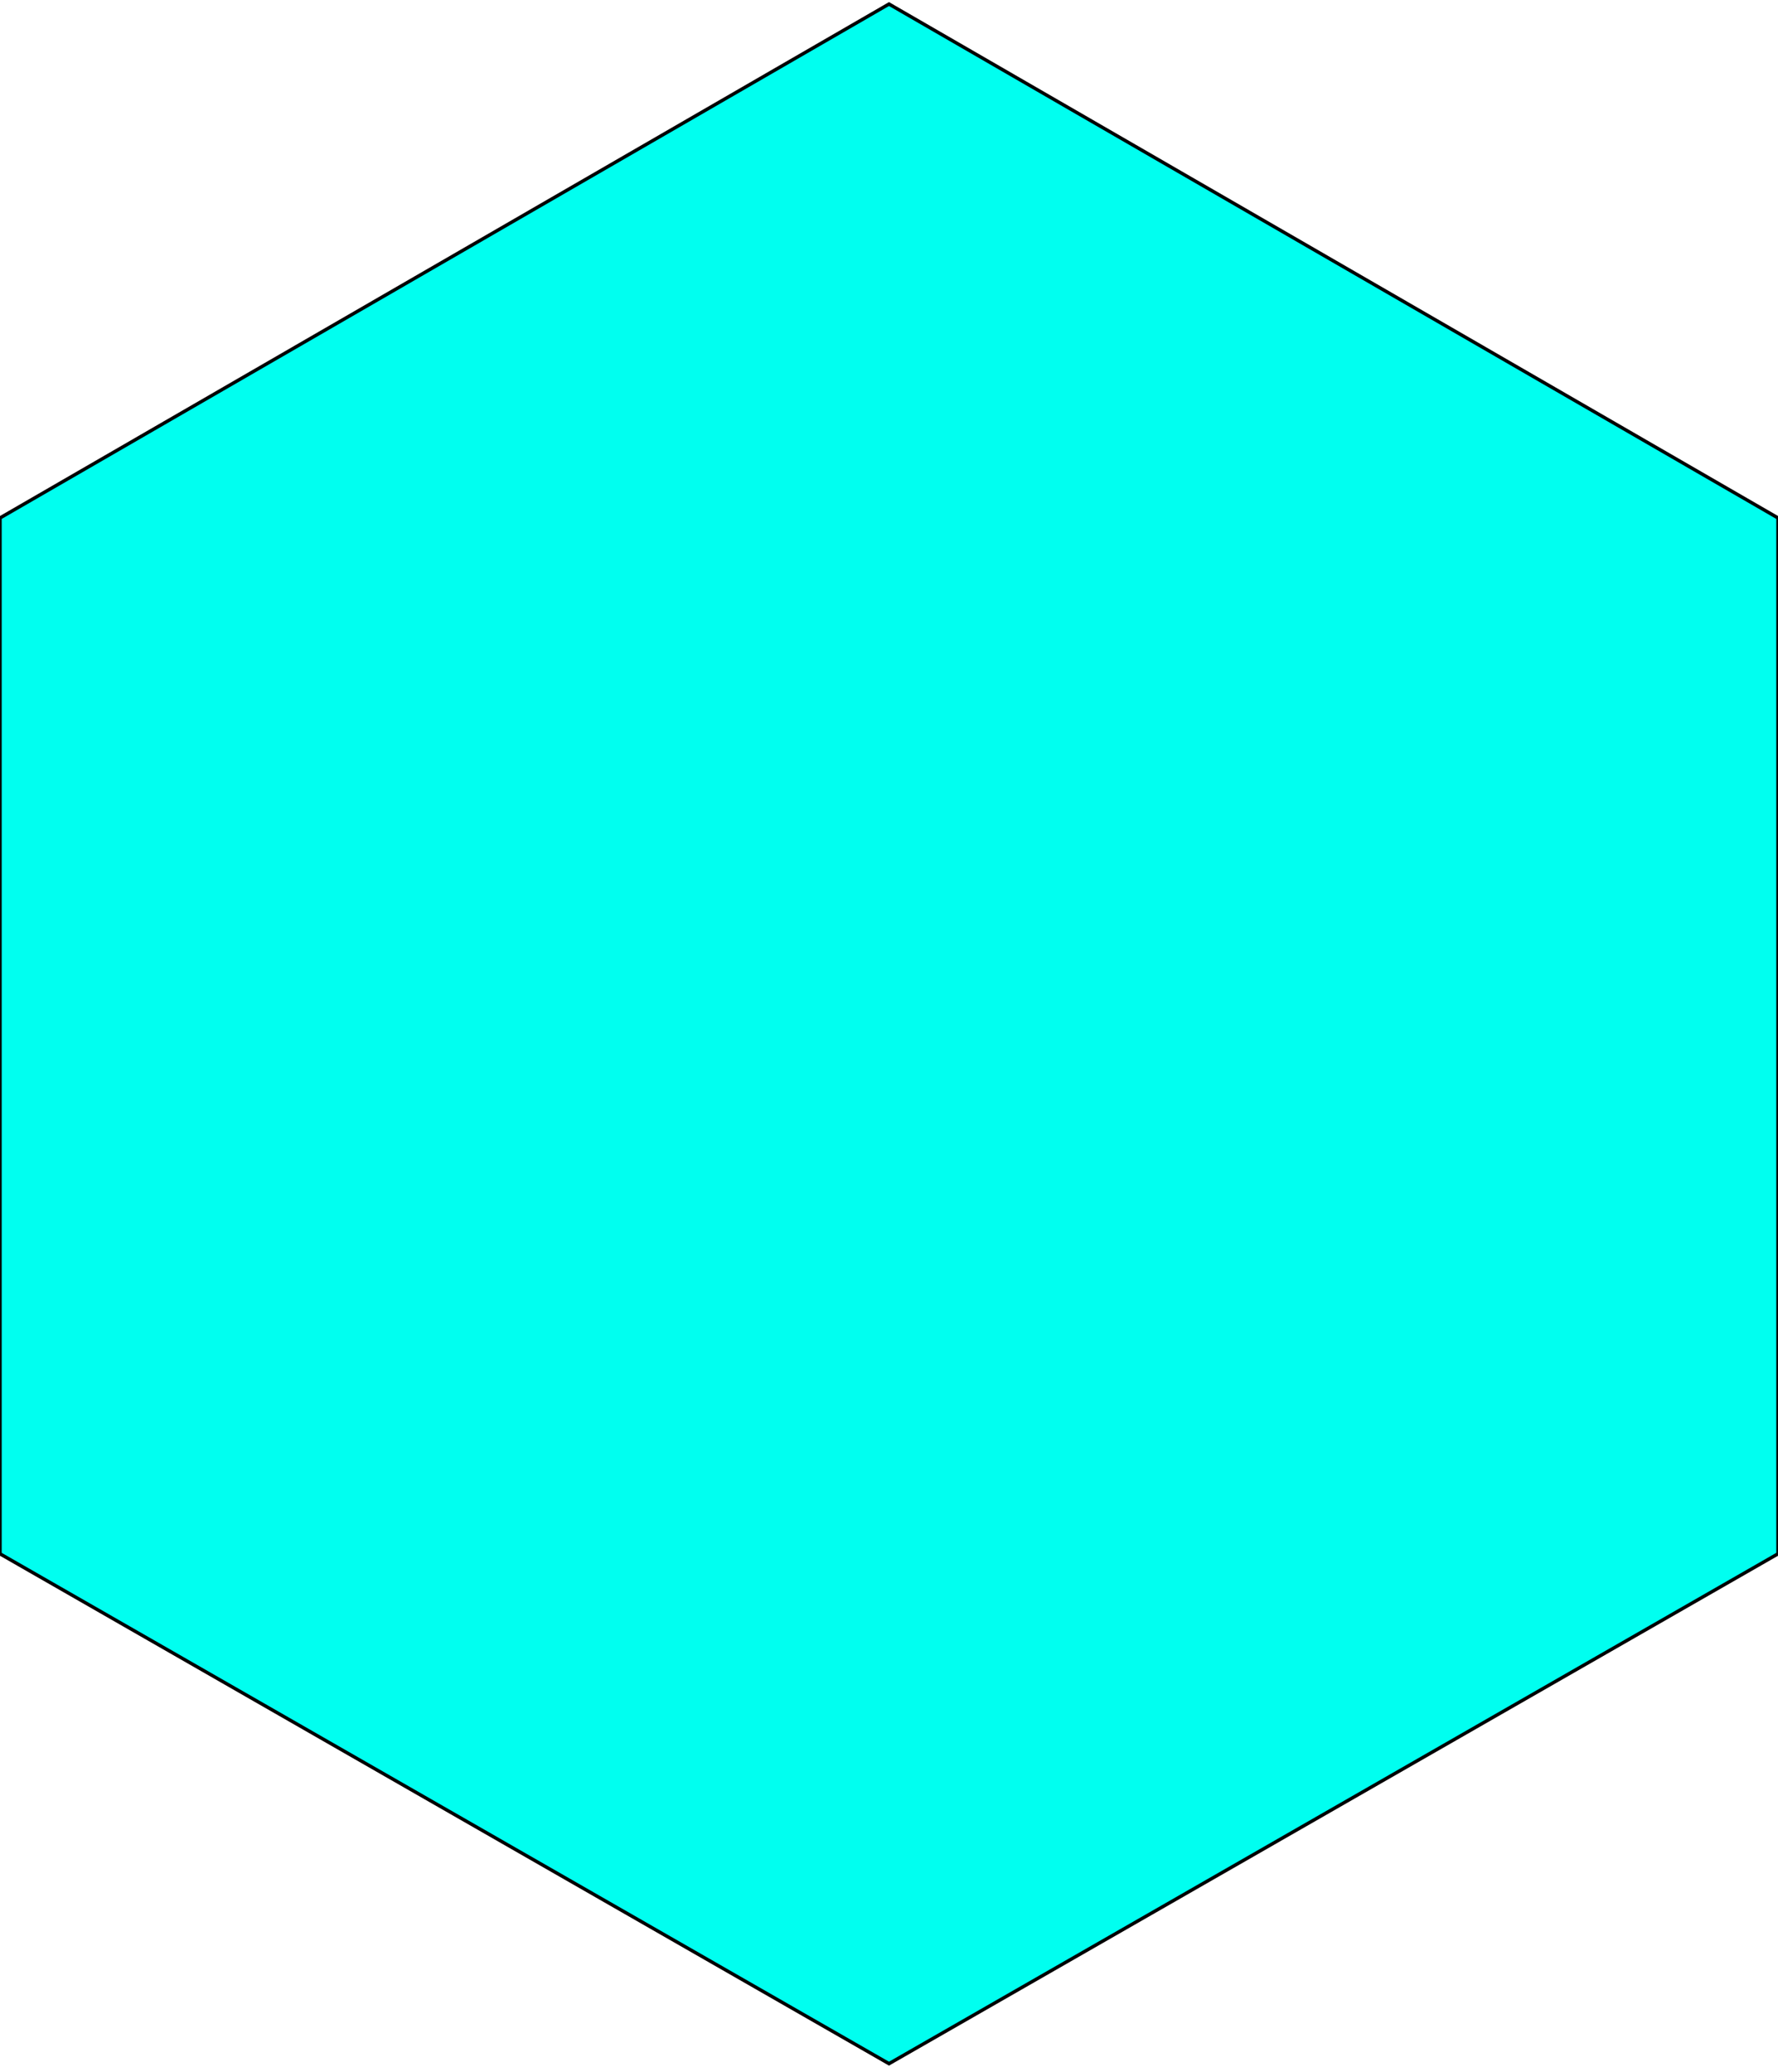 <svg width="521" height="607" viewBox="0 0 521 607" fill="none" xmlns="http://www.w3.org/2000/svg">
<g clip-path="url(#clip0_2181_17)">
<path d="M260.5 303.5L325.033 266.155V340.845L260.5 378.189V303.5Z" fill="#CC7400" stroke="#CC7400" stroke-width="2" stroke-linejoin="bevel"/>
<path d="M260.5 527.568L325.033 490.224V564.913L260.5 602.258V527.568Z" fill="#DE7F00" stroke="#DE7F00" stroke-width="2" stroke-linejoin="bevel"/>
<path d="M260.5 452.879L325.033 415.534V490.224L260.5 527.568V452.879Z" fill="#D17200" stroke="#D17200" stroke-width="2" stroke-linejoin="bevel"/>
<path d="M260.5 378.189L325.033 340.845V415.534L260.5 452.879V378.189Z" fill="#E38900" stroke="#E38900" stroke-width="2" stroke-linejoin="bevel"/>
<path d="M454.099 191.466L518.632 154.121V228.811L454.099 266.155V191.466Z" fill="#C97900" stroke="#C97900" stroke-width="2" stroke-linejoin="bevel"/>
<path d="M454.099 415.534L518.632 378.189V452.879L454.099 490.224V415.534Z" fill="#C96E00" stroke="#C96E00" stroke-width="2" stroke-linejoin="bevel"/>
<path d="M454.099 340.845L518.632 303.5V378.189L454.099 415.534V340.845Z" fill="#CC7400" stroke="#CC7400" stroke-width="2" stroke-linejoin="bevel"/>
<path d="M454.099 266.155L518.632 228.811V303.5L454.099 340.845V266.155ZM389.566 228.811L454.099 191.466V266.155L389.566 303.5V228.811Z" fill="#E68A00"/>
<path d="M454.099 266.155L518.632 228.811V303.5L454.099 340.845V266.155ZM454.099 266.155V191.466L389.566 228.811V303.5L454.099 266.155Z" stroke="#E68A00" stroke-width="2" stroke-linejoin="bevel"/>
<path d="M389.566 452.879L454.099 415.534V490.224L389.566 527.568V452.879Z" fill="#D68100" stroke="#D68100" stroke-width="2" stroke-linejoin="bevel"/>
<path d="M389.566 378.189L454.099 340.845V415.534L389.566 452.879V378.189Z" fill="#C96E00" stroke="#C96E00" stroke-width="2" stroke-linejoin="bevel"/>
<path d="M389.566 303.5L454.099 266.155V340.845L389.566 378.189V303.5Z" fill="#DB7D00" stroke="#DB7D00" stroke-width="2" stroke-linejoin="bevel"/>
<path d="M325.033 266.155L389.566 228.811V303.5L325.033 340.845V266.155Z" fill="#D18100" stroke="#D18100" stroke-width="2" stroke-linejoin="bevel"/>
<path d="M325.033 490.224L389.566 452.879V527.568L325.033 564.913V490.224Z" fill="#C47000" stroke="#C47000" stroke-width="2" stroke-linejoin="bevel"/>
<path d="M325.033 415.534L389.566 378.189V452.879L325.033 490.224V415.534Z" fill="#D17E00" stroke="#D17E00" stroke-width="2" stroke-linejoin="bevel"/>
<path d="M325.033 340.845L389.566 303.5V378.189L325.033 415.534V340.845Z" fill="#CC7400" stroke="#CC7400" stroke-width="2" stroke-linejoin="bevel"/>
<path d="M2.375 154.121L66.908 191.466V266.155L2.375 228.811V154.121ZM2.375 378.189L66.908 415.534V490.224L2.375 452.879V378.189Z" fill="#FC9800" stroke="#FC9800" stroke-width="2" stroke-linejoin="bevel"/>
<path d="M2.375 303.5L66.908 340.845V415.534L2.375 378.189V303.5Z" fill="#FFAA00" stroke="#FFAA00" stroke-width="2" stroke-linejoin="bevel"/>
<path d="M2.375 228.811L66.908 266.155V340.845L2.375 303.5V228.811Z" fill="#FFBD1E" stroke="#FFBD1E" stroke-width="2" stroke-linejoin="bevel"/>
<path d="M195.974 266.155L260.507 303.5V378.189L195.974 340.845V266.155Z" fill="#FC9800" stroke="#FC9800" stroke-width="2" stroke-linejoin="bevel"/>
<path d="M195.974 490.224L260.507 527.568V602.258L195.974 564.913V490.224Z" fill="#FFAA00" stroke="#FFAA00" stroke-width="2" stroke-linejoin="bevel"/>
<path d="M195.974 415.534L260.507 452.879V527.568L195.974 490.224V415.534Z" fill="#FFAA00" stroke="#FFAA00" stroke-width="2" stroke-linejoin="bevel"/>
<path d="M195.974 340.845L260.507 378.189V452.879L195.974 415.534V340.845ZM131.441 228.811L195.974 266.155V340.845L131.441 303.5V228.811Z" fill="#FFAA00"/>
<path d="M195.974 340.845L260.507 378.189V452.879L195.974 415.534V340.845ZM195.974 340.845V266.155L131.441 228.811V303.5L195.974 340.845Z" stroke="#FFAA00" stroke-width="2" stroke-linejoin="bevel"/>
<path d="M131.441 452.879L195.974 490.224V564.913L131.441 527.568V452.879Z" fill="#FC9800" stroke="#FC9800" stroke-width="2" stroke-linejoin="bevel"/>
<path d="M131.441 378.189L195.974 415.534V490.224L131.441 452.879V378.189Z" fill="#FFBD1E" stroke="#FFBD1E" stroke-width="2" stroke-linejoin="bevel"/>
<path d="M131.441 303.5L195.974 340.845V415.534L131.441 378.189V303.5Z" fill="#FFB304" stroke="#FFB304" stroke-width="2" stroke-linejoin="bevel"/>
<path d="M66.908 191.466L131.441 228.811V303.5L66.908 266.155V191.466Z" fill="#FFAA00" stroke="#FFAA00" stroke-width="2" stroke-linejoin="bevel"/>
<path d="M66.908 415.534L131.441 452.879V527.568L66.908 490.224V415.534Z" fill="#FFB304" stroke="#FFB304" stroke-width="2" stroke-linejoin="bevel"/>
<path d="M66.908 340.845L131.441 378.189V452.879L66.908 415.534V340.845Z" fill="#FFAA00" stroke="#FFAA00" stroke-width="2" stroke-linejoin="bevel"/>
<path d="M66.908 266.155L131.441 303.5V378.189L66.908 340.845V266.155Z" fill="#FC9800" stroke="#FC9800" stroke-width="2" stroke-linejoin="bevel"/>
<path d="M260.5 4.742L325.033 42.087L260.5 79.432L195.967 42.087L260.5 4.742ZM66.901 116.776L131.434 154.121L66.901 191.466L2.368 154.121L66.901 116.776Z" fill="#FFE929" stroke="#FFE929" stroke-width="2" stroke-linejoin="bevel"/>
<path d="M131.434 79.432L195.967 116.776L131.434 154.121L66.901 116.776L131.434 79.432Z" fill="#FFE65E" stroke="#FFE65E" stroke-width="2" stroke-linejoin="bevel"/>
<path d="M195.967 42.087L260.5 79.432L195.967 116.776L131.434 79.432L195.967 42.087ZM454.099 116.776L518.632 154.121L454.099 191.466L389.566 154.121L454.099 116.776Z" fill="#FFDB2E" stroke="#FFDB2E" stroke-width="2" stroke-linejoin="bevel"/>
<path d="M260.5 228.811L325.033 266.155L260.5 303.5L195.967 266.155L260.5 228.811Z" fill="#FFE65E" stroke="#FFE65E" stroke-width="2" stroke-linejoin="bevel"/>
<path d="M325.033 191.466L389.566 228.811L325.033 266.155L260.5 228.811L325.033 191.466Z" fill="#FFDB2E" stroke="#FFDB2E" stroke-width="2" stroke-linejoin="bevel"/>
<path d="M389.566 154.121L454.099 191.466L389.566 228.811L325.033 191.466L389.566 154.121Z" fill="#FFE65E" stroke="#FFE65E" stroke-width="2" stroke-linejoin="bevel"/>
<path d="M389.566 79.432L454.099 116.776L389.566 154.121L325.033 116.776L389.566 79.432Z" fill="#FFE36A" stroke="#FFE36A" stroke-width="2" stroke-linejoin="bevel"/>
<path d="M195.967 191.466L260.5 228.811L195.967 266.155L131.434 228.811L195.967 191.466Z" fill="#FFDB2E" stroke="#FFDB2E" stroke-width="2" stroke-linejoin="bevel"/>
<path d="M260.5 154.121L325.033 191.466L260.5 228.811L195.967 191.466L260.5 154.121Z" fill="#FFE36A" stroke="#FFE36A" stroke-width="2" stroke-linejoin="bevel"/>
<path d="M325.033 116.776L389.566 154.121L325.033 191.466L260.5 154.121L325.033 116.776Z" fill="#FFDB2E" stroke="#FFDB2E" stroke-width="2" stroke-linejoin="bevel"/>
<path d="M325.033 42.087L389.566 79.432L325.033 116.776L260.5 79.432L325.033 42.087Z" fill="#FFE65E" stroke="#FFE65E" stroke-width="2" stroke-linejoin="bevel"/>
<path d="M131.434 154.121L195.967 191.466L131.434 228.811L66.901 191.466L131.434 154.121Z" fill="#FFE929" stroke="#FFE929" stroke-width="2" stroke-linejoin="bevel"/>
<path d="M195.967 116.776L260.5 154.121L195.967 191.466L131.434 154.121L195.967 116.776Z" fill="#FFE65E" stroke="#FFE65E" stroke-width="2" stroke-linejoin="bevel"/>
<path d="M260.5 79.432L325.033 116.776L260.5 154.121L195.967 116.776L260.5 79.432Z" fill="#FFE929" stroke="#FFE929" stroke-width="2" stroke-linejoin="bevel"/>
<g style="mix-blend-mode:color">
<path d="M521 455.25L260.5 604.629L0 455.25V151.75L260.5 1.186L521 151.75V455.25Z" fill="#00FFF0"/>
<path d="M521 455.25L260.5 604.629L0 455.25V151.75L260.5 1.186L521 151.75V455.25Z" stroke="black"/>
</g>
</g>
<defs>
<clipPath id="clip0_2181_17">
<rect width="521" height="607" fill="white"/>
</clipPath>
</defs>
</svg>
